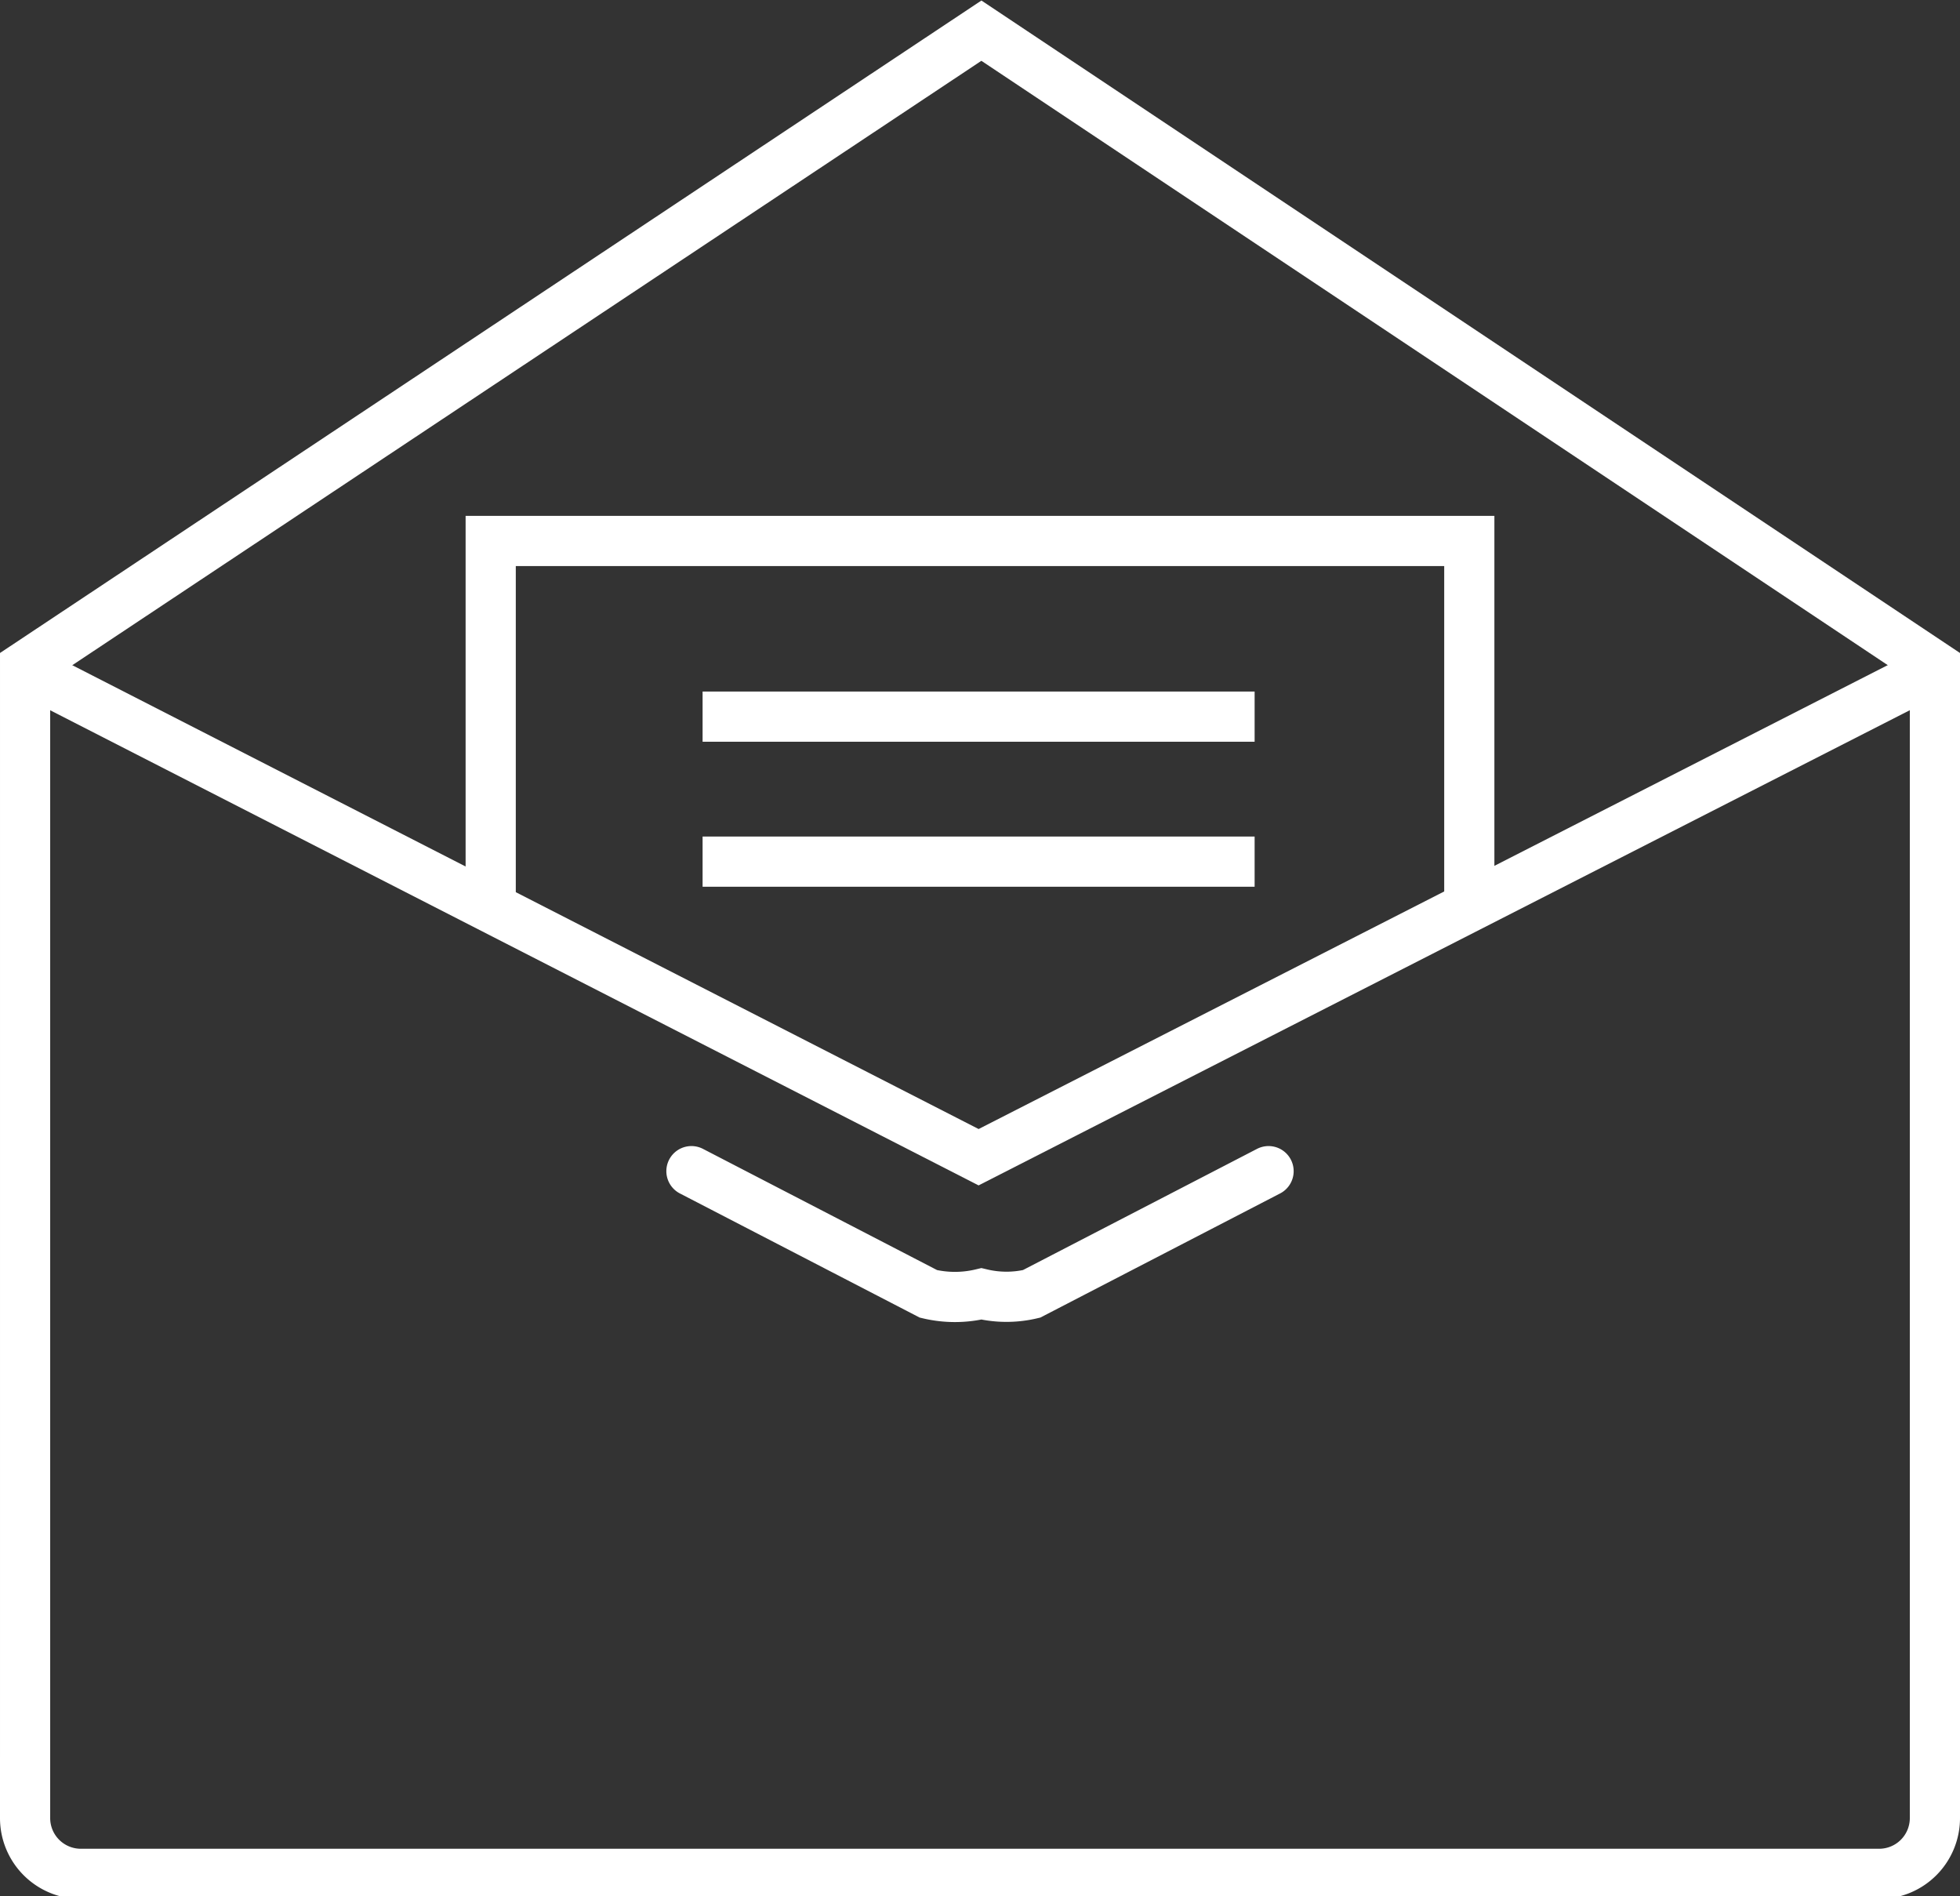 <svg id="Ñëîé_1" data-name="Ñëîé 1" xmlns="http://www.w3.org/2000/svg" viewBox="0 0 7.03 6.8"><rect x="0" y="0" width="7.03" height="6.8" fill="#333333" stroke="none"/><defs><style>.cls-1,.cls-2{fill:none;stroke:#fff;stroke-miterlimit:10;stroke-width:0.18px;}.cls-2{stroke-linecap:round;}</style></defs><title>email</title><polyline class="cls-1" points="6.94 2.4 3.51 4.15 0.09 2.4"/><path class="cls-1" d="M70.93,121.94l-3.42-2.28-3.43,2.28v4.13a.2.2,0,0,0,.2.2h6.45a.2.2,0,0,0,.2-.2Z" transform="translate(-63.99 -119.55)"/><path class="cls-2" d="M66.47,123.75l.85.44a.41.41,0,0,0,.19,0,.39.39,0,0,0,.18,0l.85-.44" transform="translate(-63.99 -119.55)"/><polyline class="cls-1" points="5.27 3.25 5.27 1.94 1.76 1.94 1.76 3.25"/><line class="cls-1" x1="2.52" y1="2.57" x2="4.5" y2="2.57"/><line class="cls-1" x1="2.52" y1="3.09" x2="4.5" y2="3.09"/></svg>